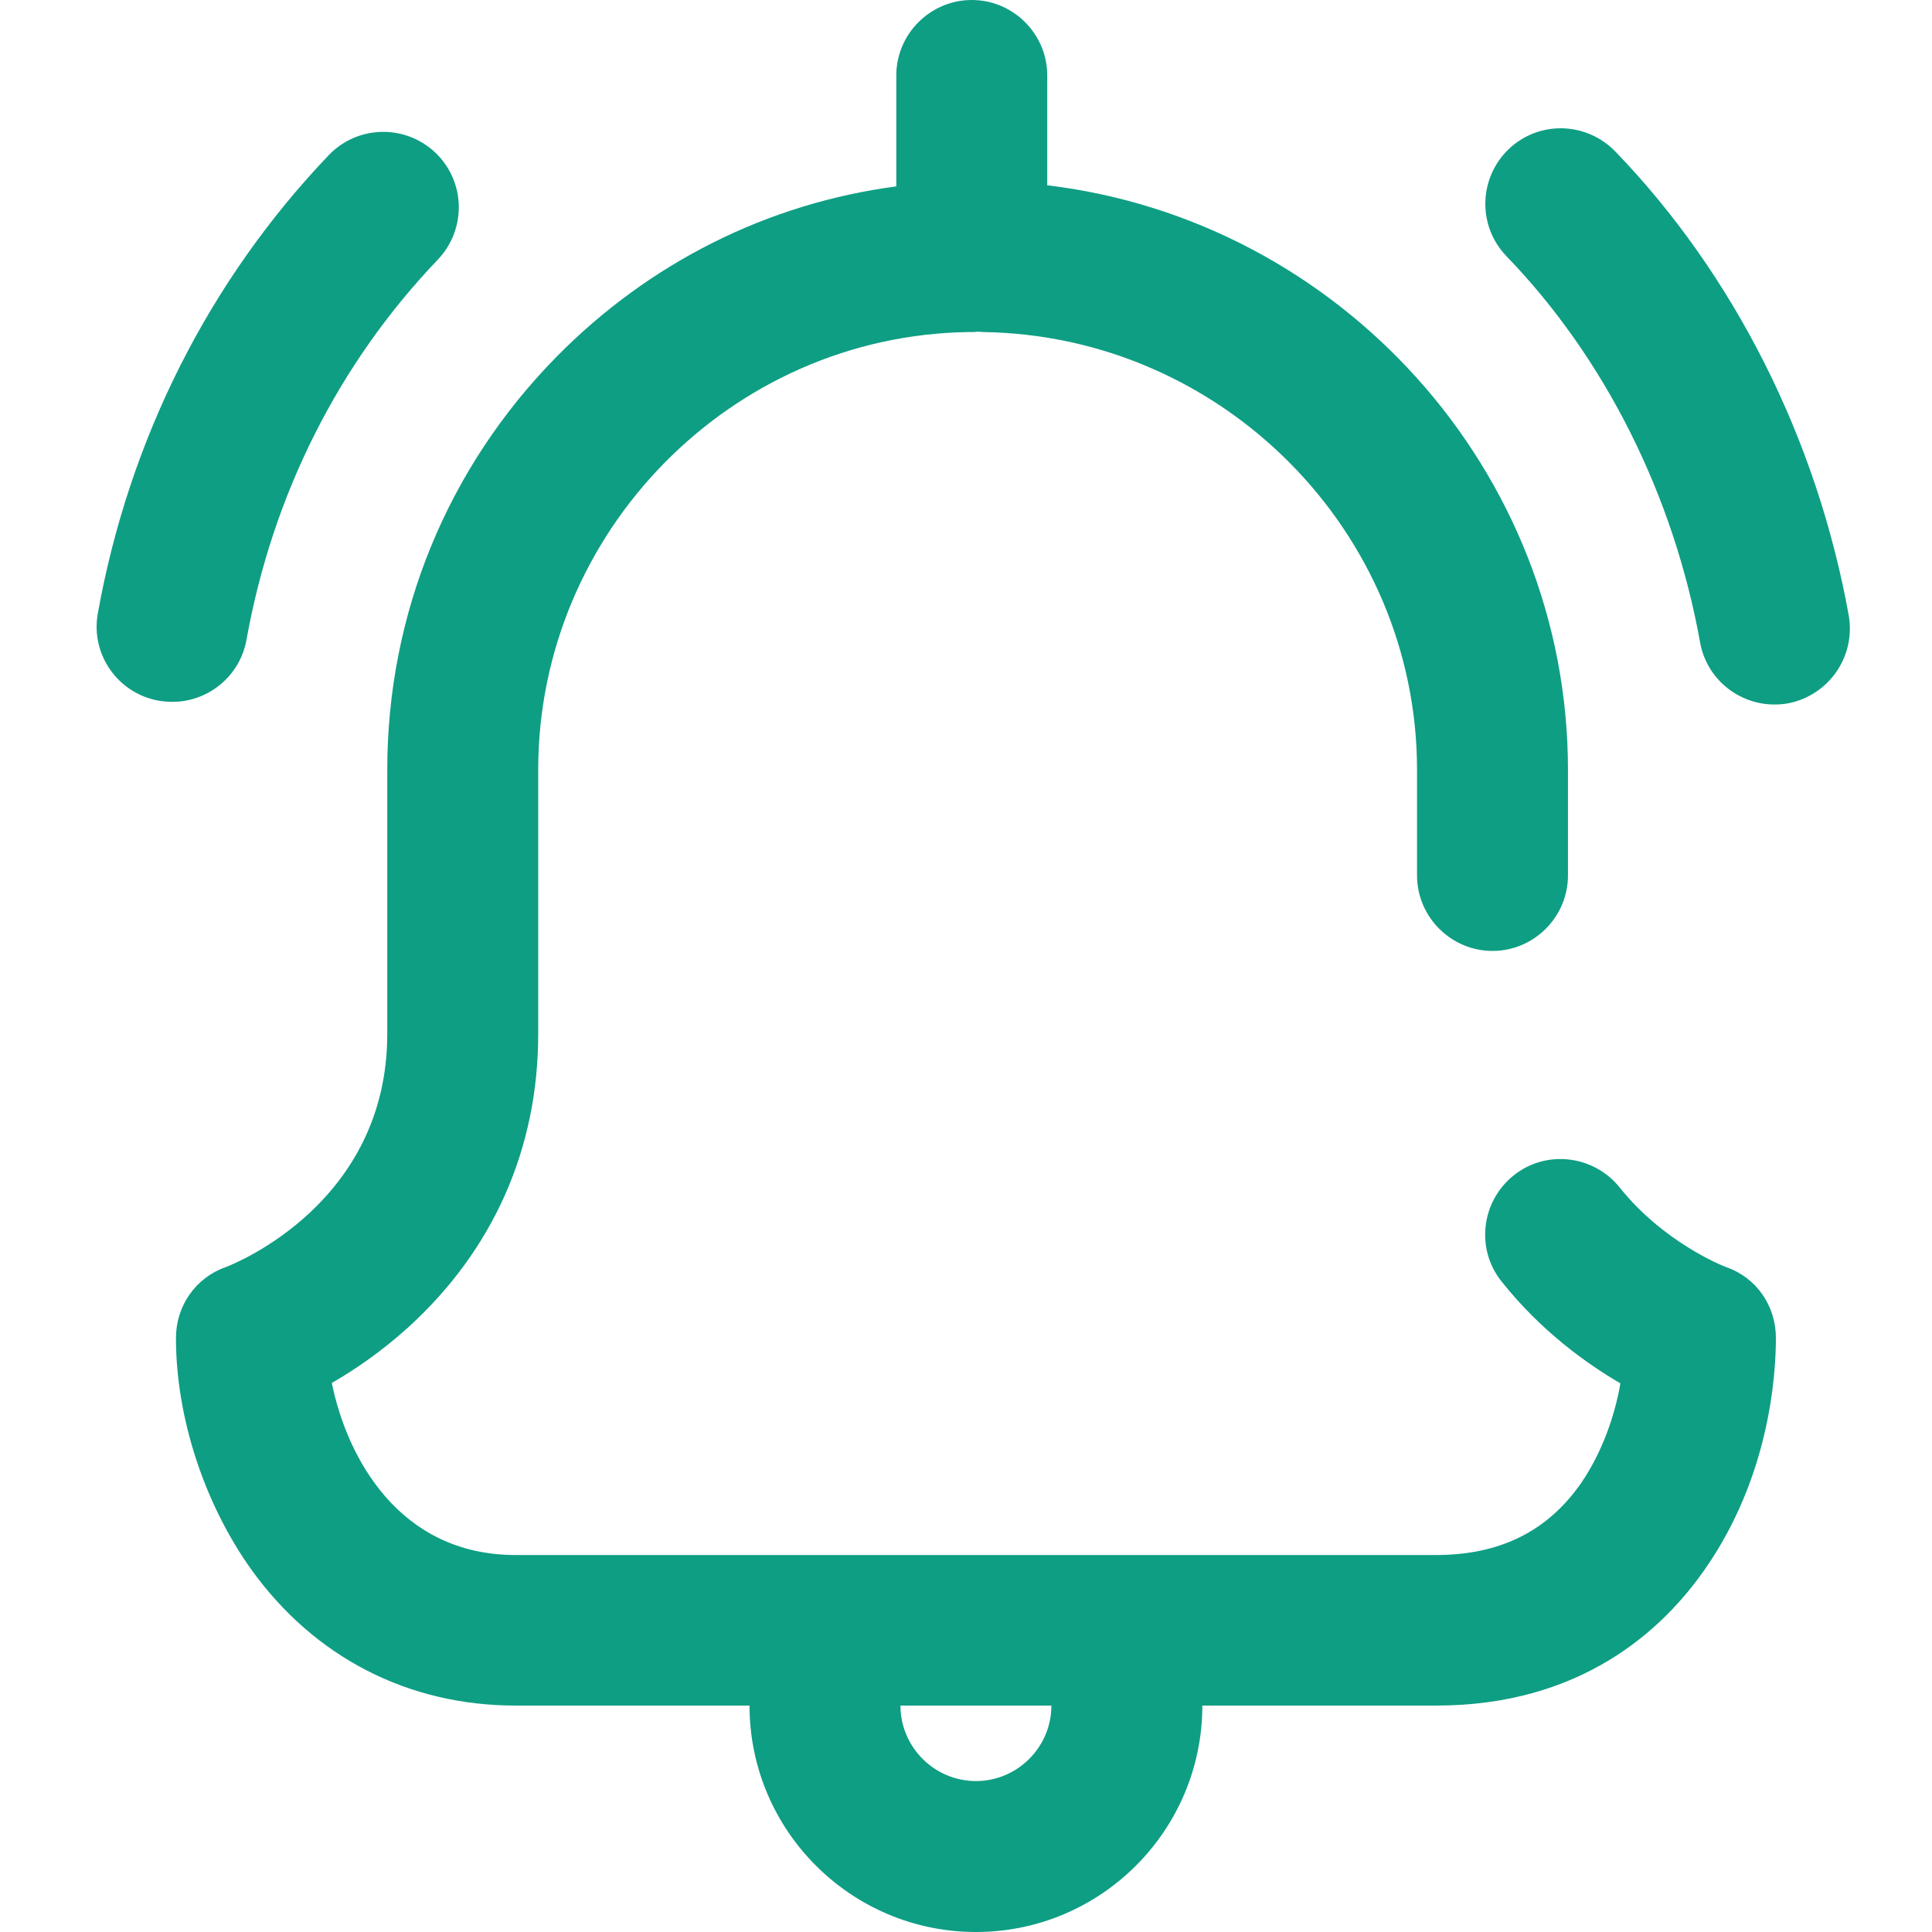 <svg width="40" height="40" viewBox="0 0 40 40" fill="none" xmlns="http://www.w3.org/2000/svg">
<path d="M5.104 13.242C5.643 10.242 7.01 7.523 9.065 5.375C9.659 4.75 9.643 3.766 9.018 3.164C8.393 2.57 7.409 2.586 6.807 3.211C4.331 5.805 2.674 9.086 2.026 12.695C1.87 13.547 2.44 14.359 3.291 14.508C3.385 14.523 3.479 14.531 3.573 14.531C4.307 14.531 4.971 14 5.104 13.242Z" fill="#0E9E84"/>
<path d="M35.737 26.234C35.651 26.203 34.432 25.711 33.534 24.586C32.995 23.914 32.01 23.797 31.338 24.336C30.666 24.875 30.549 25.859 31.088 26.531C31.893 27.547 32.838 28.227 33.549 28.641C33.432 29.312 33.174 30.062 32.737 30.703C32.041 31.703 31.057 32.195 29.729 32.195H10.674C8.26 32.195 7.182 30.172 6.87 28.633C7.331 28.367 7.885 27.992 8.44 27.492C10.206 25.891 11.143 23.789 11.143 21.406V15.938C11.143 11.008 15.143 6.945 20.049 6.875C20.065 6.875 20.073 6.875 20.088 6.875C20.096 6.875 20.112 6.875 20.12 6.875C20.159 6.875 20.198 6.875 20.245 6.867C20.284 6.867 20.315 6.875 20.354 6.875C25.307 6.945 29.338 11.008 29.338 15.938V18.125C29.338 18.984 30.041 19.688 30.901 19.688C31.76 19.688 32.463 18.984 32.463 18.125V15.938C32.463 9.742 27.737 4.562 21.682 3.836V1.562C21.682 0.703 20.979 0 20.12 0C19.26 0 18.557 0.703 18.557 1.562V3.859C15.893 4.211 13.44 5.438 11.518 7.391C9.26 9.688 8.018 12.719 8.018 15.938V21.406C8.018 24.898 4.877 26.156 4.674 26.234C4.049 26.453 3.643 27.039 3.643 27.703C3.643 29.344 4.229 31.133 5.206 32.5C6.51 34.312 8.448 35.312 10.674 35.312H15.518C15.518 37.898 17.62 40 20.206 40C22.791 40 24.893 37.898 24.893 35.312H29.737C32.713 35.312 34.409 33.773 35.307 32.477C36.627 30.578 36.768 28.5 36.768 27.703C36.768 27.039 36.37 26.453 35.737 26.234ZM20.206 36.875C19.346 36.875 18.643 36.172 18.643 35.312H21.768C21.768 36.172 21.065 36.875 20.206 36.875Z" fill="#0E9E84"/>
<path d="M38.276 12.742C37.62 9.102 35.909 5.688 33.44 3.133C32.838 2.516 31.854 2.492 31.229 3.094C30.612 3.695 30.588 4.68 31.19 5.305C33.229 7.414 34.651 10.258 35.198 13.297C35.331 14.055 35.995 14.586 36.737 14.586C36.831 14.586 36.924 14.578 37.018 14.563C37.862 14.399 38.424 13.594 38.276 12.742Z" fill="#0E9E84"/>
</svg>
